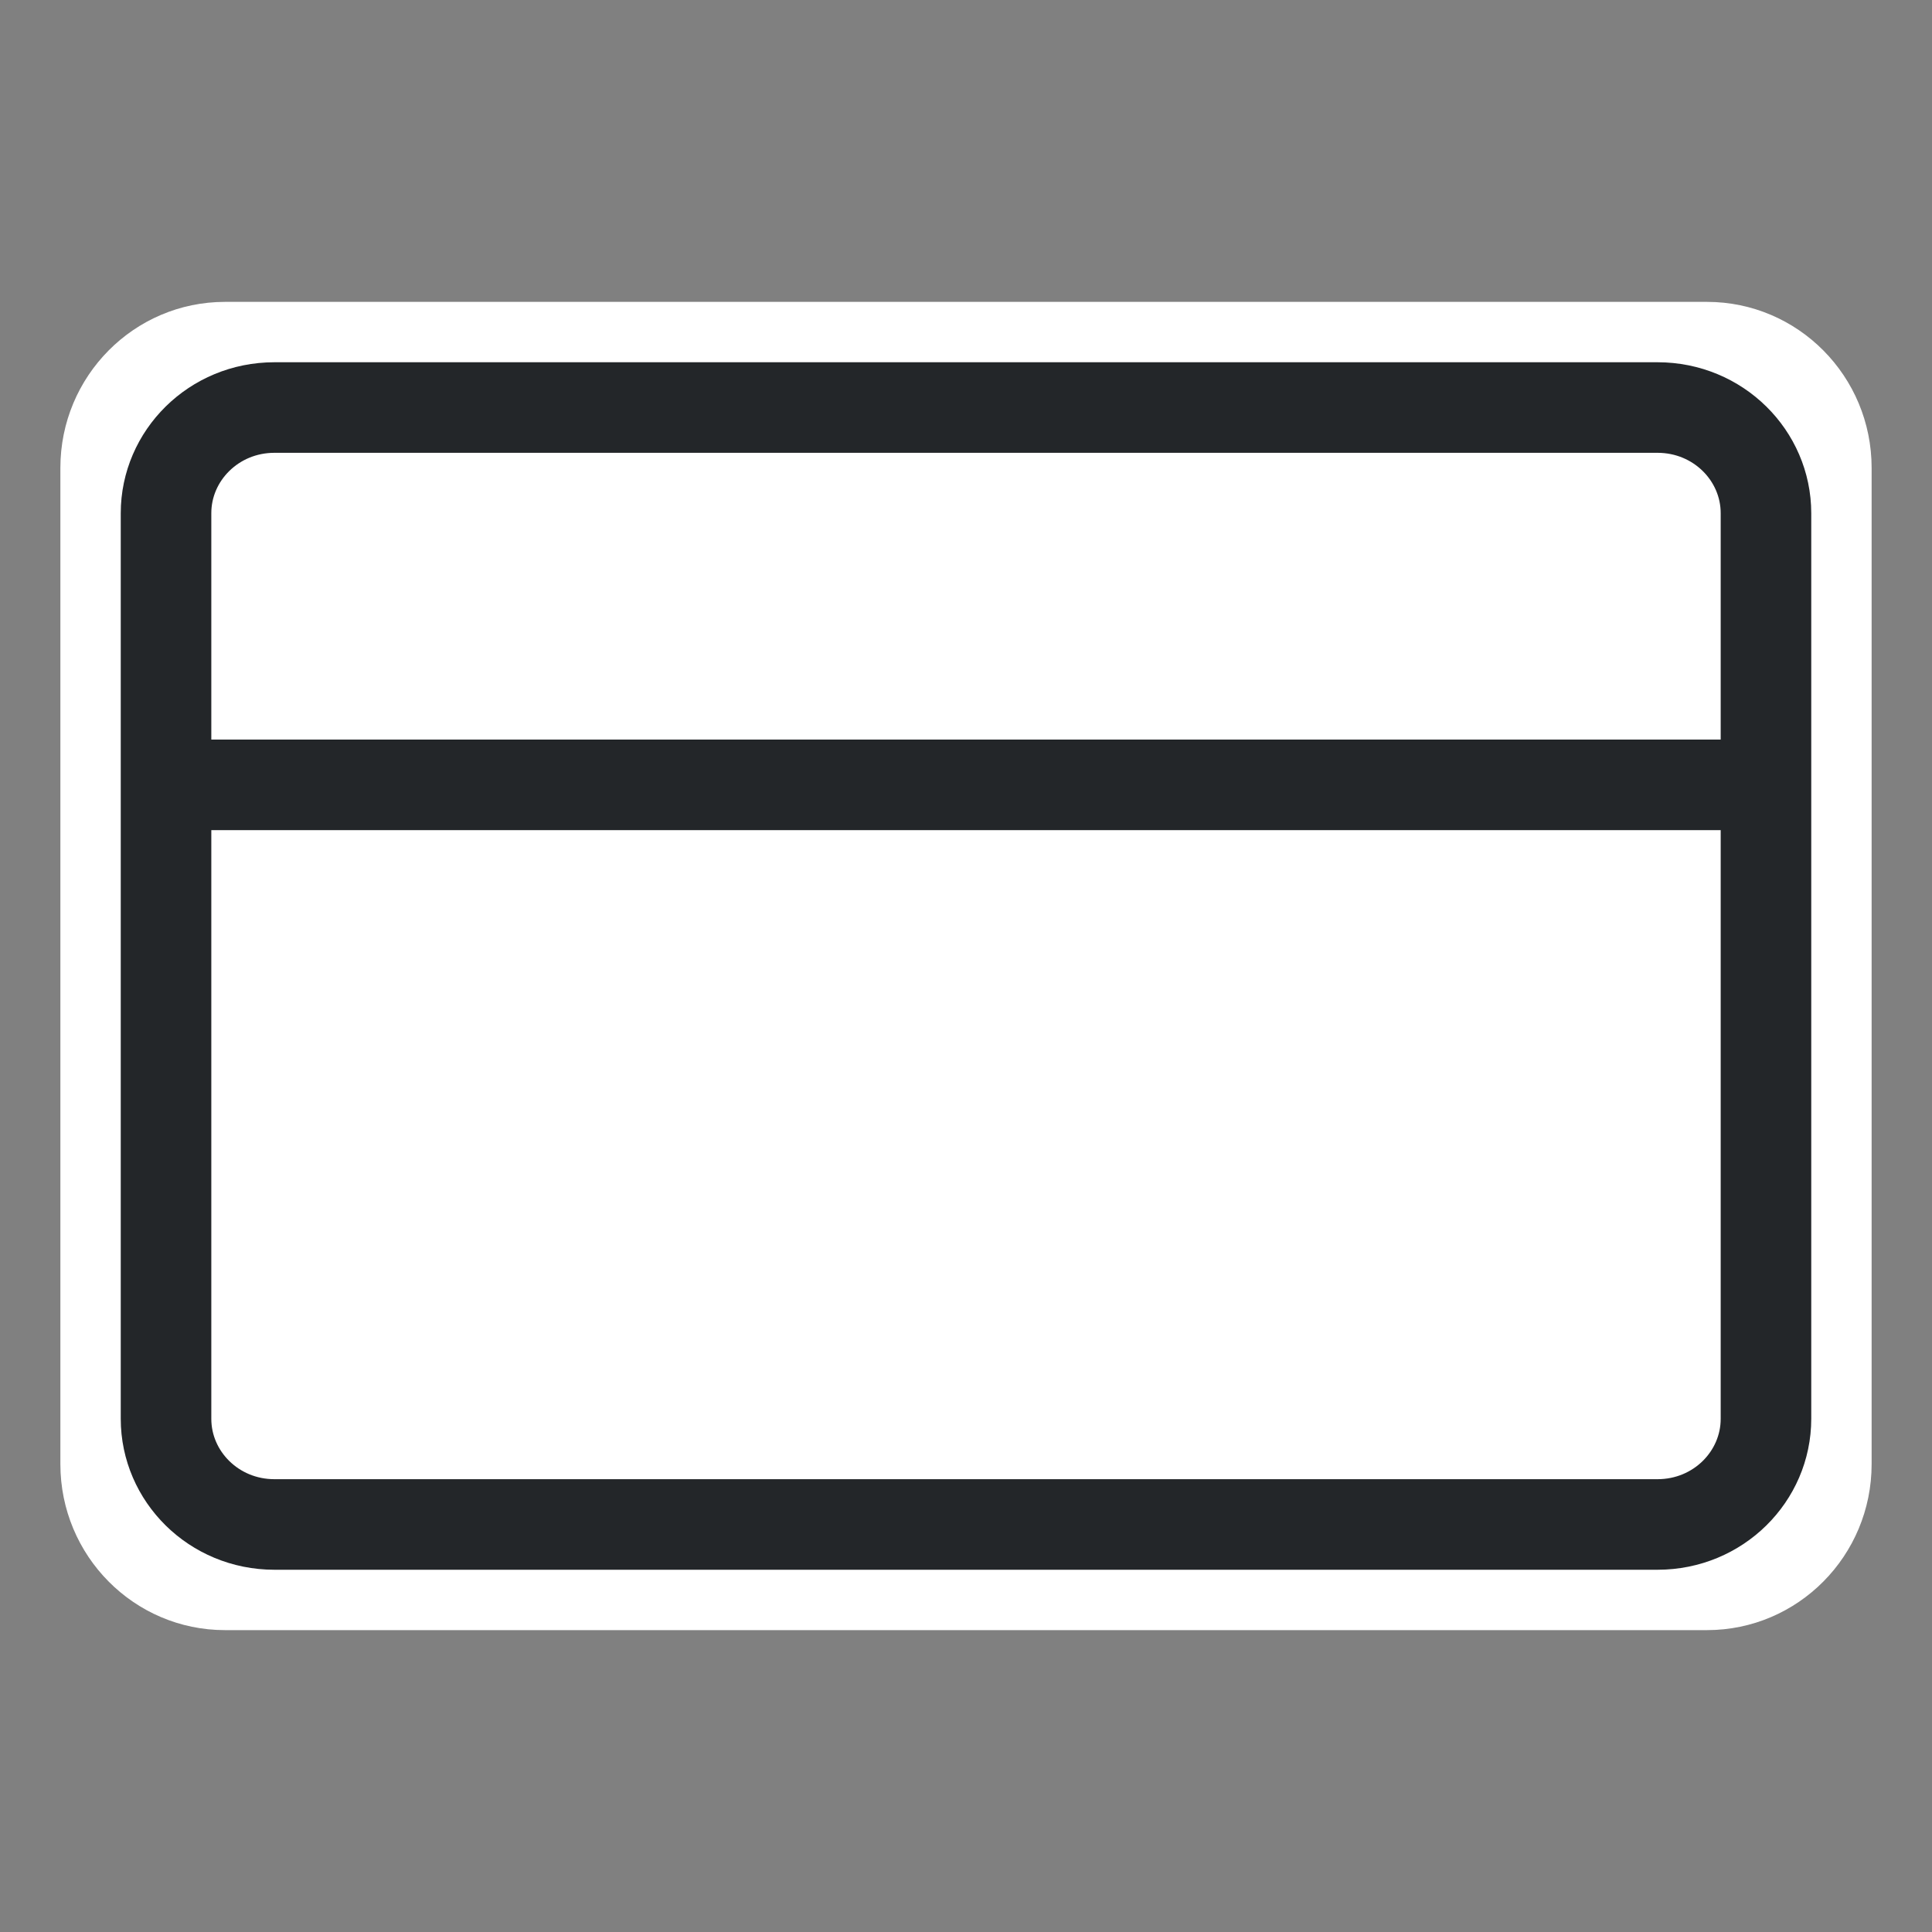 <?xml version="1.0" encoding="utf-8"?>
<svg xmlns="http://www.w3.org/2000/svg" width="32" height="32" viewBox="0 0 32 32" fill="none">
<rect x="0" y="0" width="32" height="32" fill="#808080" stroke="none"/>
<path d="M28.273 5H3.727C2.221 5 1 6.231 1 7.75V24.25C1 25.769 2.221 27 3.727 27H28.273C29.779 27 31 25.769 31 24.25V7.75C31 6.231 29.779 5 28.273 5Z" fill="white"/>
<path d="M4.545 6.75H27.454C28.459 6.75 29.25 7.546 29.25 8.5V23.5C29.25 24.454 28.459 25.25 27.454 25.25H4.545C3.541 25.25 2.75 24.454 2.75 23.5V8.5C2.75 7.546 3.541 6.75 4.545 6.75Z" stroke="#232629" stroke-width="1.5" stroke-linejoin="round"/>
<path d="M3 13L29 13" stroke="#232629" stroke-width="1.5" stroke-linejoin="round"/>
</svg>